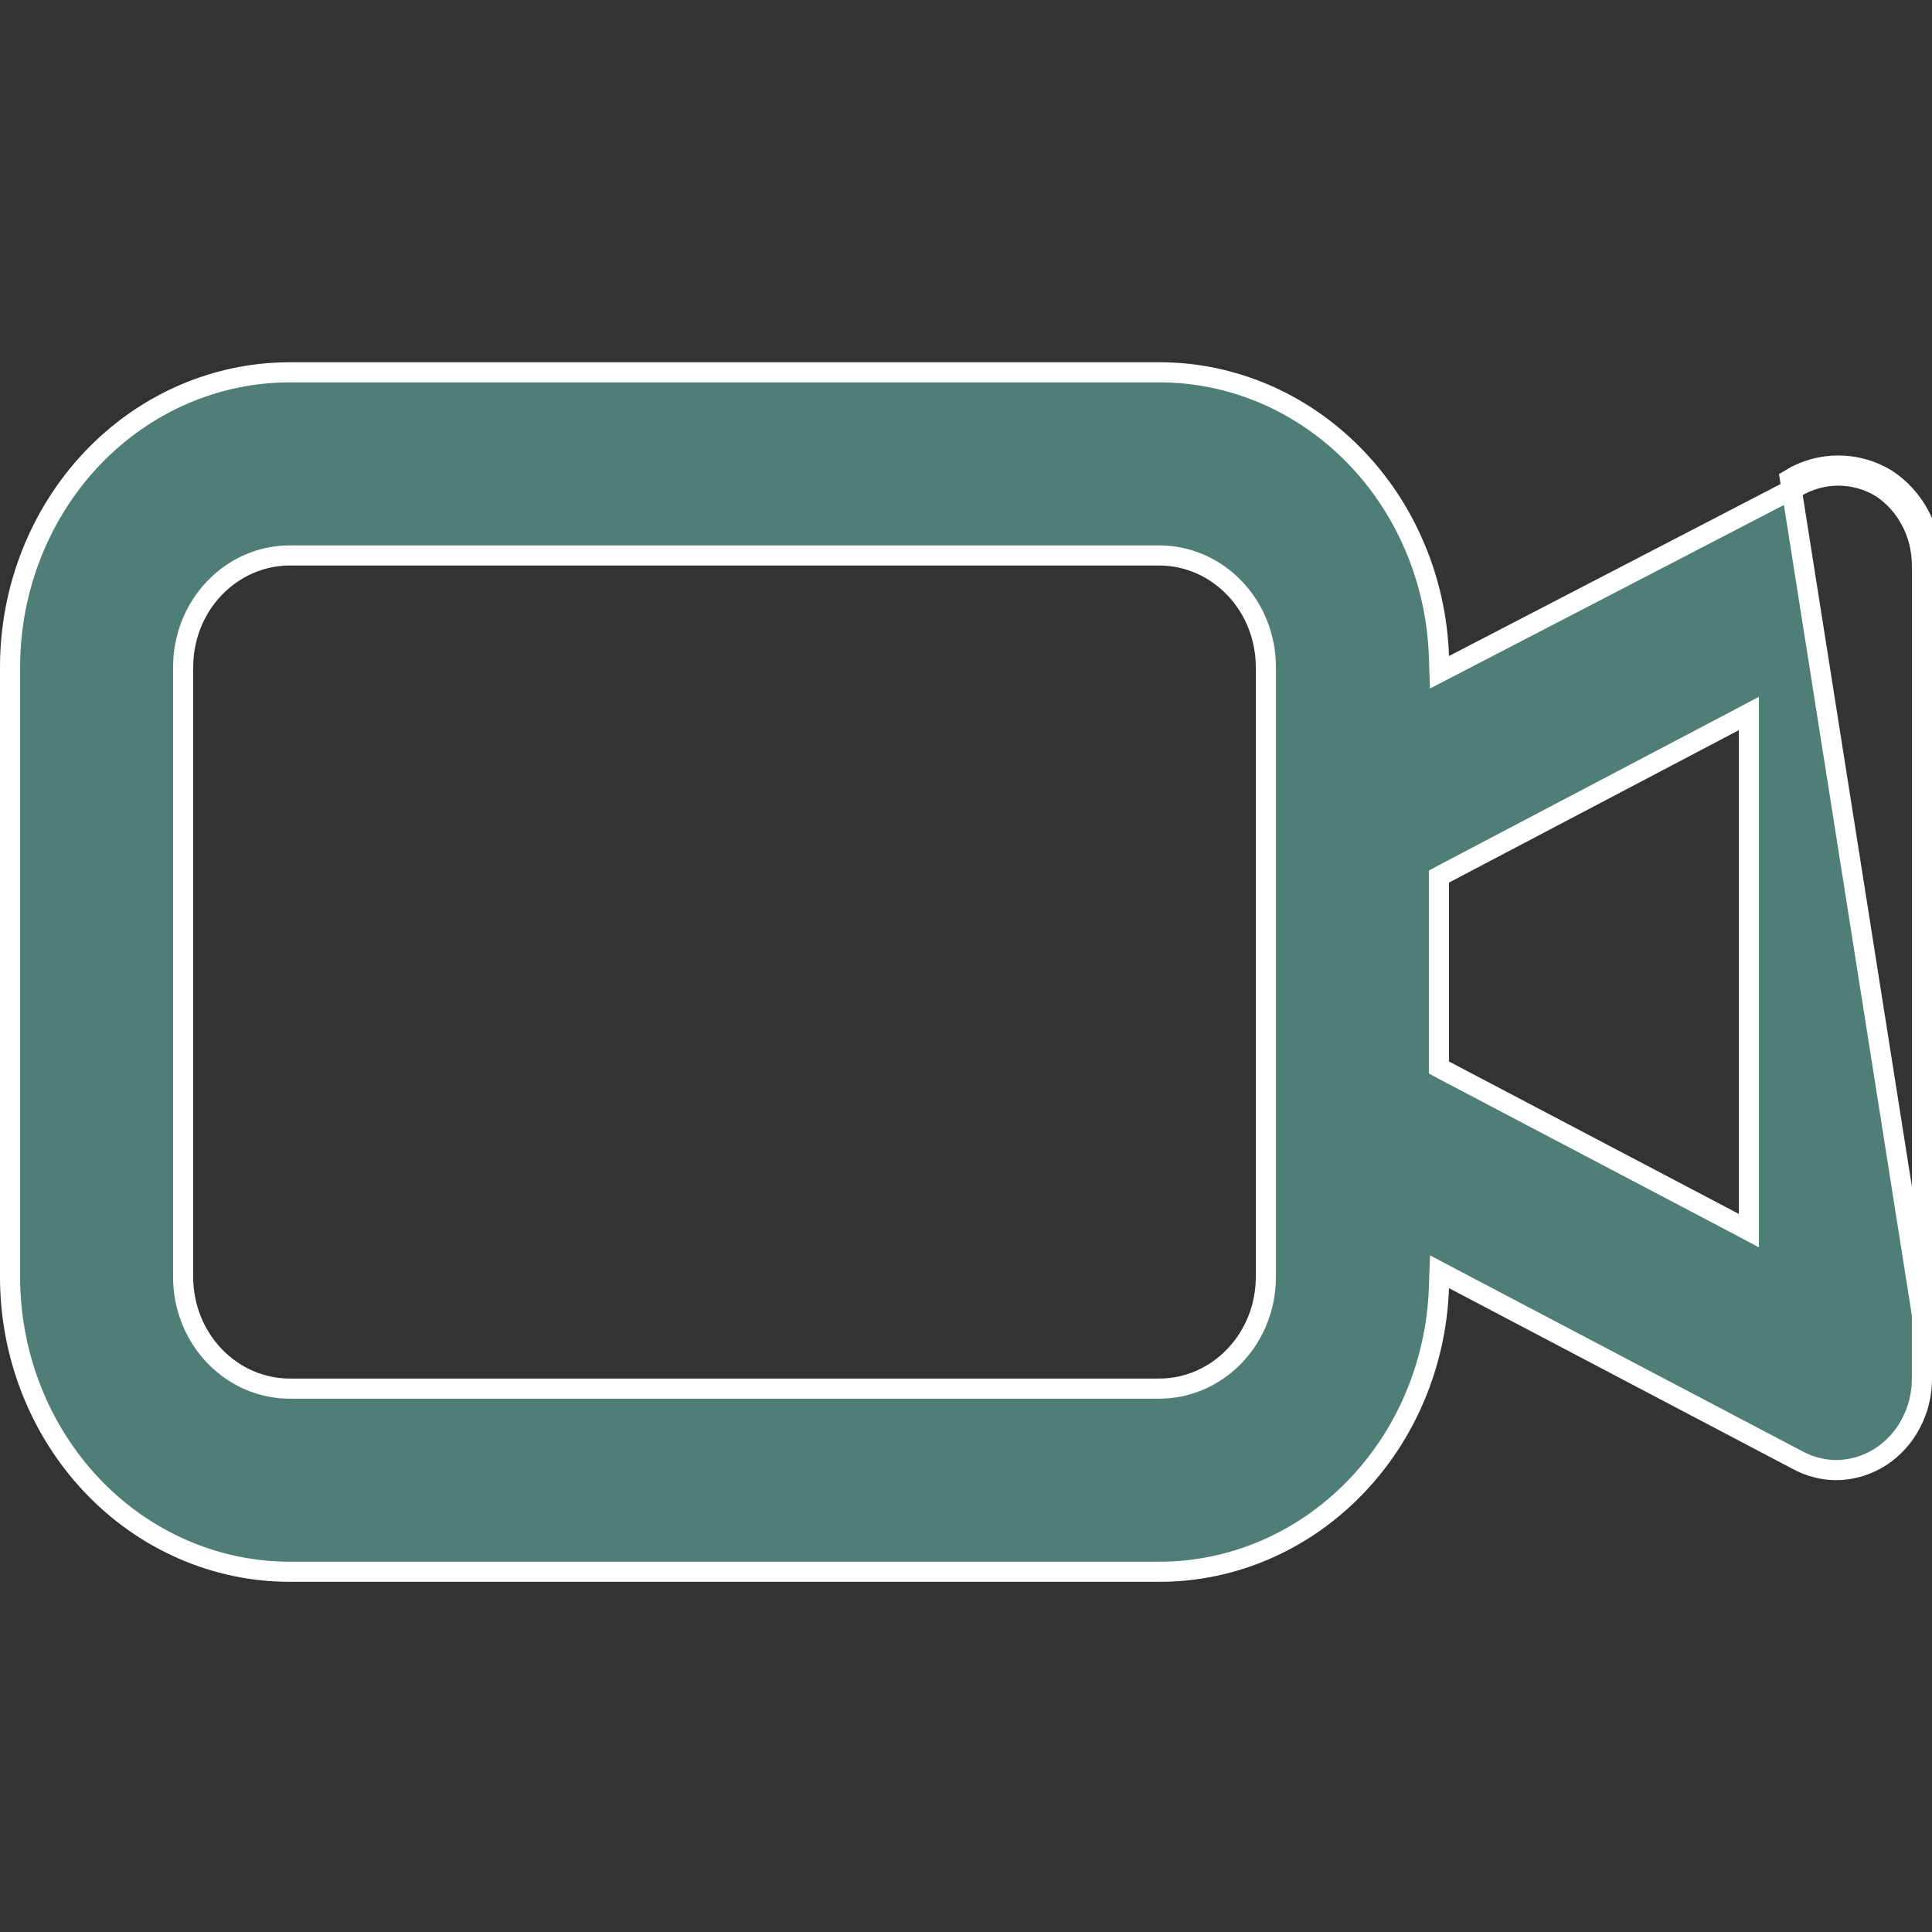 <svg width="24" height="24" viewBox="0 0 24 24" fill="none" xmlns="http://www.w3.org/2000/svg">
<rect x="0" y="0" width="24" height="24" fill="#333333" stroke="none"/>
<path d="M24 17.125V7.025C24 6.81 23.949 6.599 23.85 6.412C23.752 6.224 23.609 6.066 23.436 5.952C23.254 5.841 23.047 5.783 22.836 5.783C22.625 5.783 22.418 5.841 22.236 5.952L24 17.125ZM22.836 5.908C23.023 5.908 23.206 5.959 23.369 6.058C23.523 6.159 23.651 6.301 23.739 6.47C23.829 6.639 23.875 6.83 23.875 7.025V7.025V17.125V17.125C23.875 17.32 23.829 17.511 23.739 17.68C23.651 17.85 23.522 17.992 23.368 18.093C23.197 18.205 23.001 18.263 22.801 18.262C22.638 18.26 22.477 18.217 22.331 18.139L22.33 18.138L18.058 15.891L17.882 15.798L17.875 15.997C17.842 16.947 17.46 17.845 16.811 18.502C16.162 19.16 15.298 19.526 14.4 19.525H14.4H3.6C2.68 19.525 1.797 19.141 1.145 18.455C0.493 17.768 0.125 16.836 0.125 15.863V8.287C0.125 7.314 0.493 6.382 1.145 5.695C1.797 5.009 2.68 4.625 3.6 4.625L14.4 4.625L14.4 4.625C15.298 4.624 16.162 4.99 16.811 5.648C17.46 6.305 17.842 7.203 17.875 8.153L17.882 8.351L18.058 8.26L22.294 6.063L22.294 6.063L22.301 6.059C22.464 5.96 22.649 5.908 22.836 5.908ZM21.542 15.19L21.725 15.287V15.08V9.07V8.863L21.542 8.96L17.942 10.853L17.875 10.889V10.964V13.186V13.261L17.942 13.297L21.542 15.19ZM15.339 16.841C15.587 16.581 15.725 16.229 15.725 15.863V8.287C15.725 7.921 15.587 7.569 15.339 7.309C15.091 7.048 14.754 6.9 14.4 6.9H3.6C3.246 6.9 2.909 7.048 2.661 7.309C2.413 7.569 2.275 7.921 2.275 8.287V15.863C2.275 16.229 2.413 16.581 2.661 16.841C2.909 17.102 3.246 17.25 3.6 17.25H14.4C14.754 17.25 15.091 17.102 15.339 16.841Z" fill="#4E7E76" stroke="white" stroke-width="0.25"/>
</svg>
